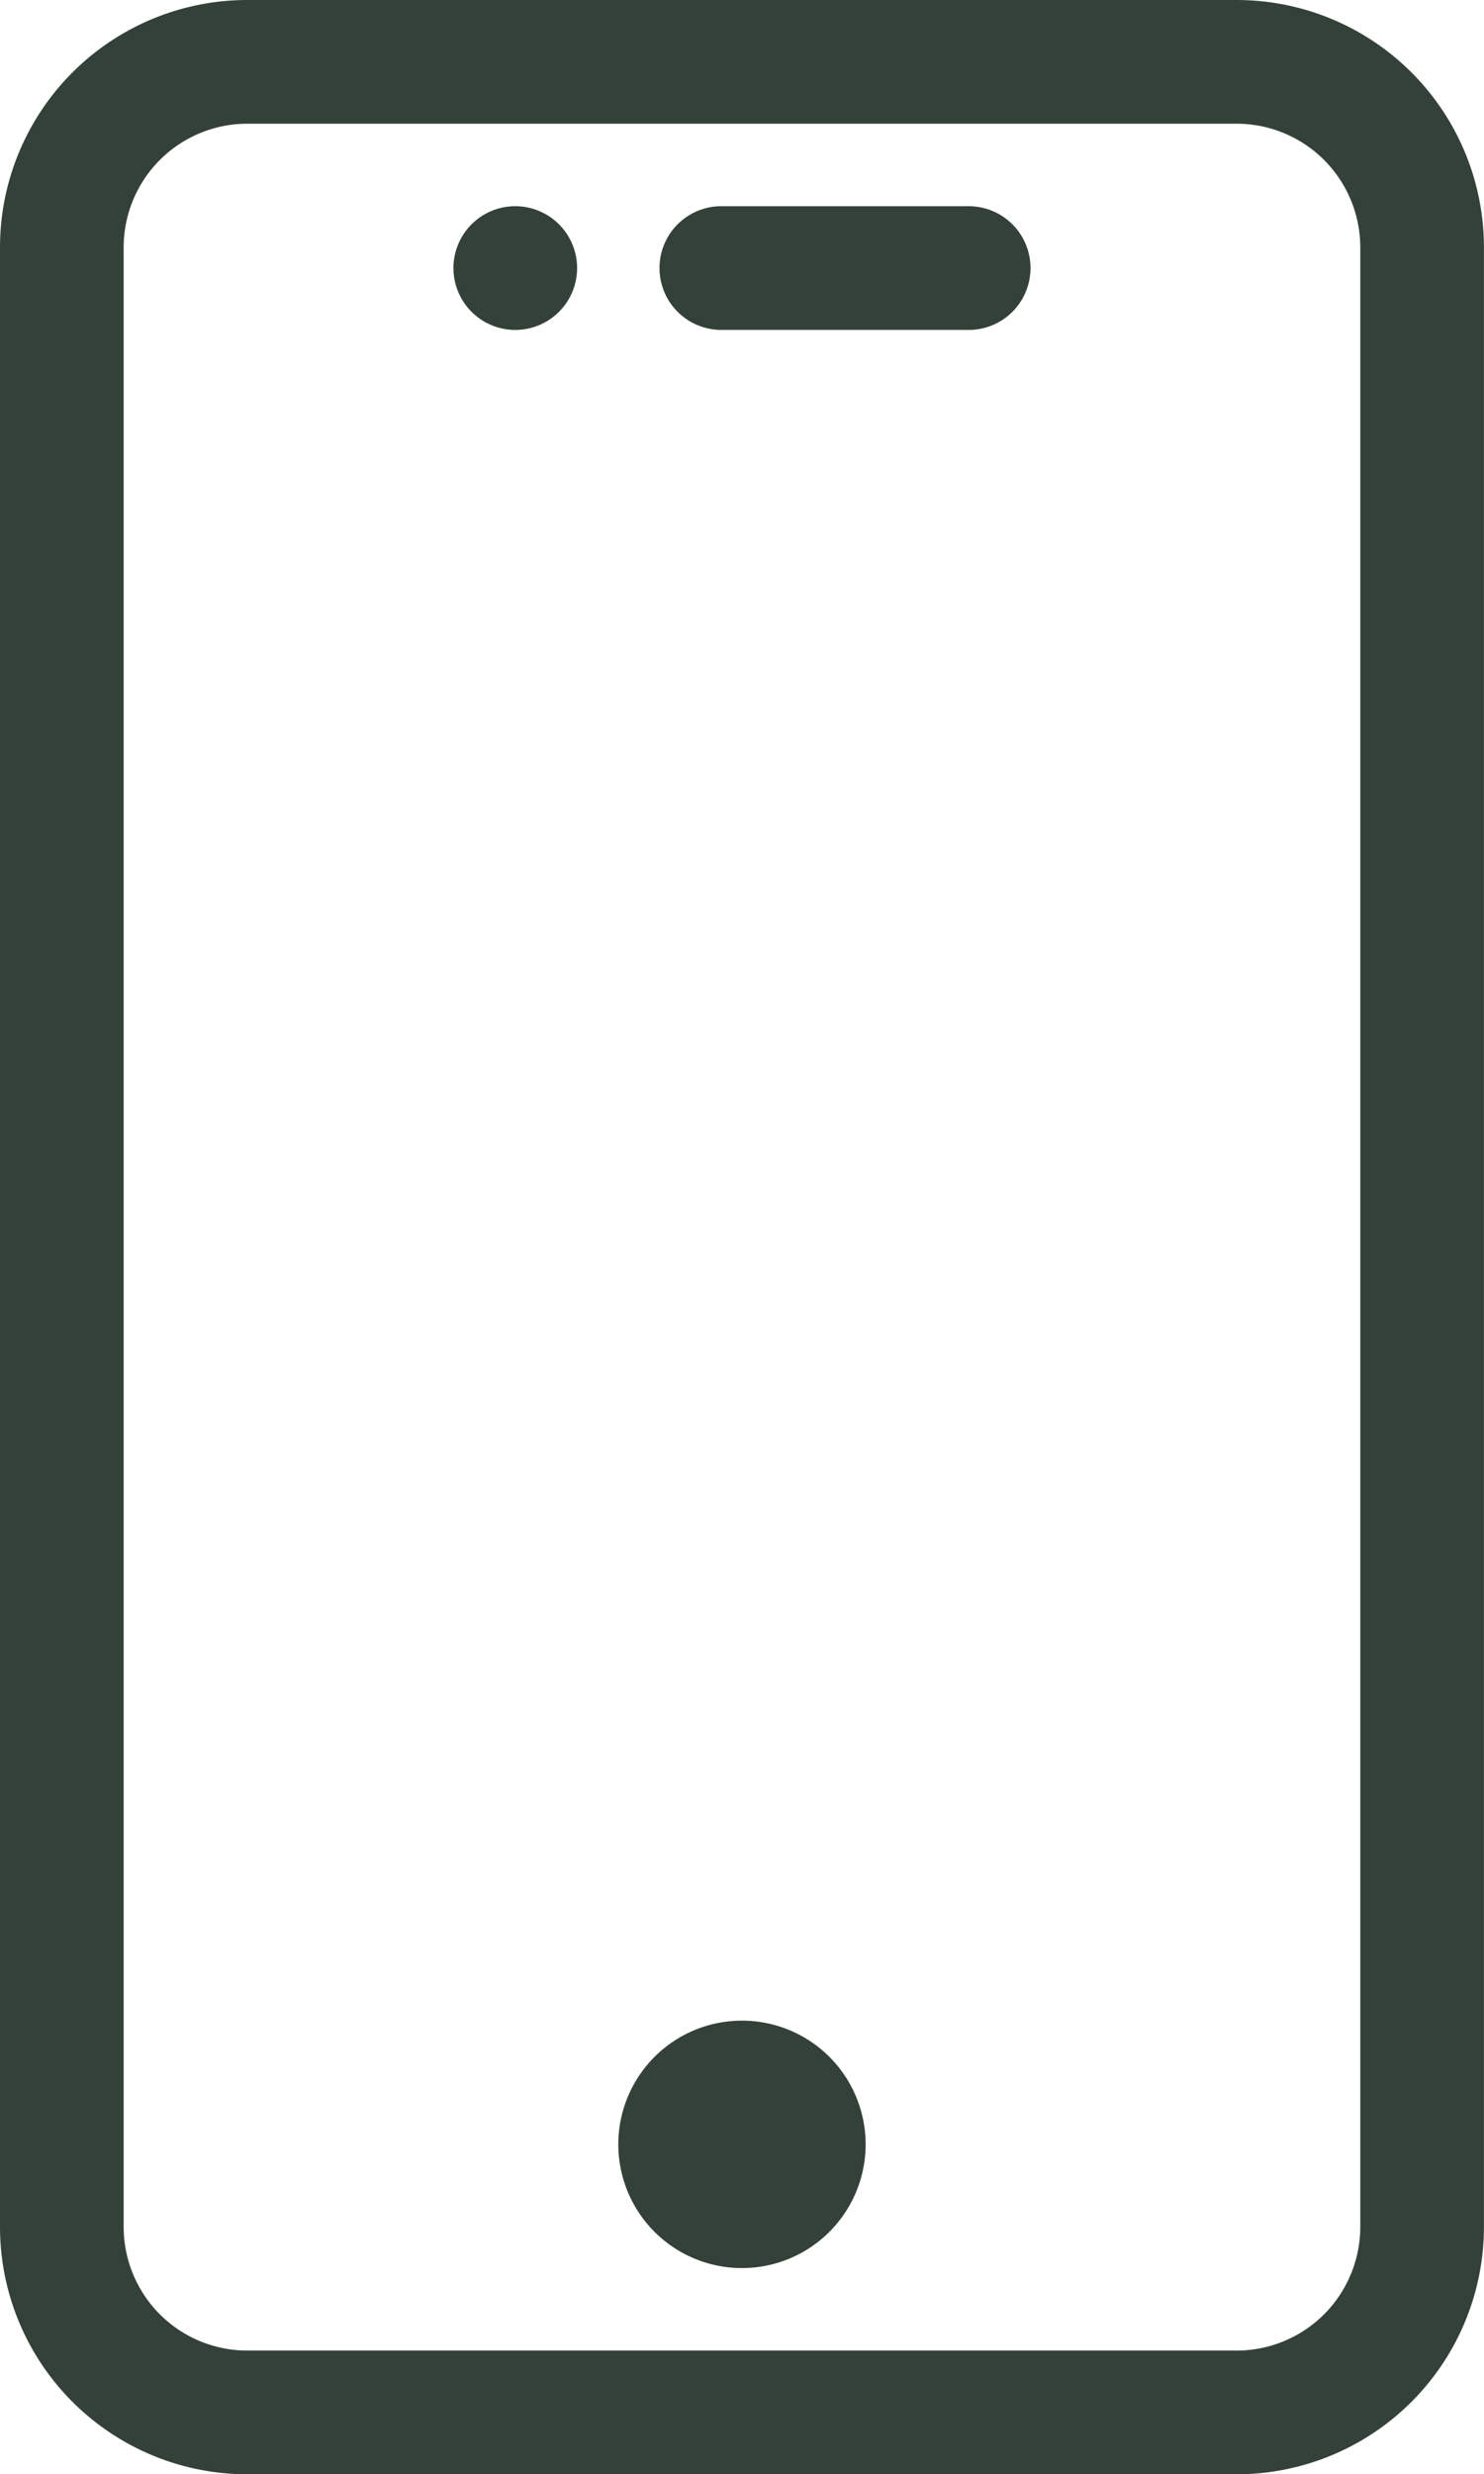 <svg xmlns="http://www.w3.org/2000/svg" xmlns:xlink="http://www.w3.org/1999/xlink" width="22.801" height="38" viewBox="0 0 22.801 38">
  <defs>
    <clipPath id="clip-path">
      <rect id="長方形_1623" data-name="長方形 1623" width="22.8" height="38" fill="#344139"/>
    </clipPath>
  </defs>
  <g id="feature_icon_03" transform="translate(-212 -1819)">
    <g id="グループ_278" data-name="グループ 278" transform="translate(212 1819)">
      <g id="グループ_277" data-name="グループ 277" clip-path="url(#clip-path)">
        <path id="パス_1206" data-name="パス 1206" d="M15.833,4.117a.949.949,0,0,1-.95.95h-3.8a.95.95,0,0,1,0-1.9h3.8a.949.949,0,0,1,.95.95M22.8,3.8V34.2A3.8,3.8,0,0,1,19,38H3.8A3.8,3.8,0,0,1,0,34.2V3.8A3.8,3.8,0,0,1,3.8,0H19a3.8,3.8,0,0,1,3.8,3.8m-1.9,0A1.9,1.9,0,0,0,19,1.9H3.8A1.9,1.9,0,0,0,1.9,3.8V34.2a1.9,1.9,0,0,0,1.9,1.9H19a1.9,1.9,0,0,0,1.9-1.9ZM11.4,31.033a1.9,1.9,0,1,0,1.9,1.9,1.9,1.9,0,0,0-1.9-1.9M7.917,3.167a.95.95,0,1,0,.95.95.95.95,0,0,0-.95-.95" fill="#344139"/>
      </g>
    </g>
  </g>
</svg>
